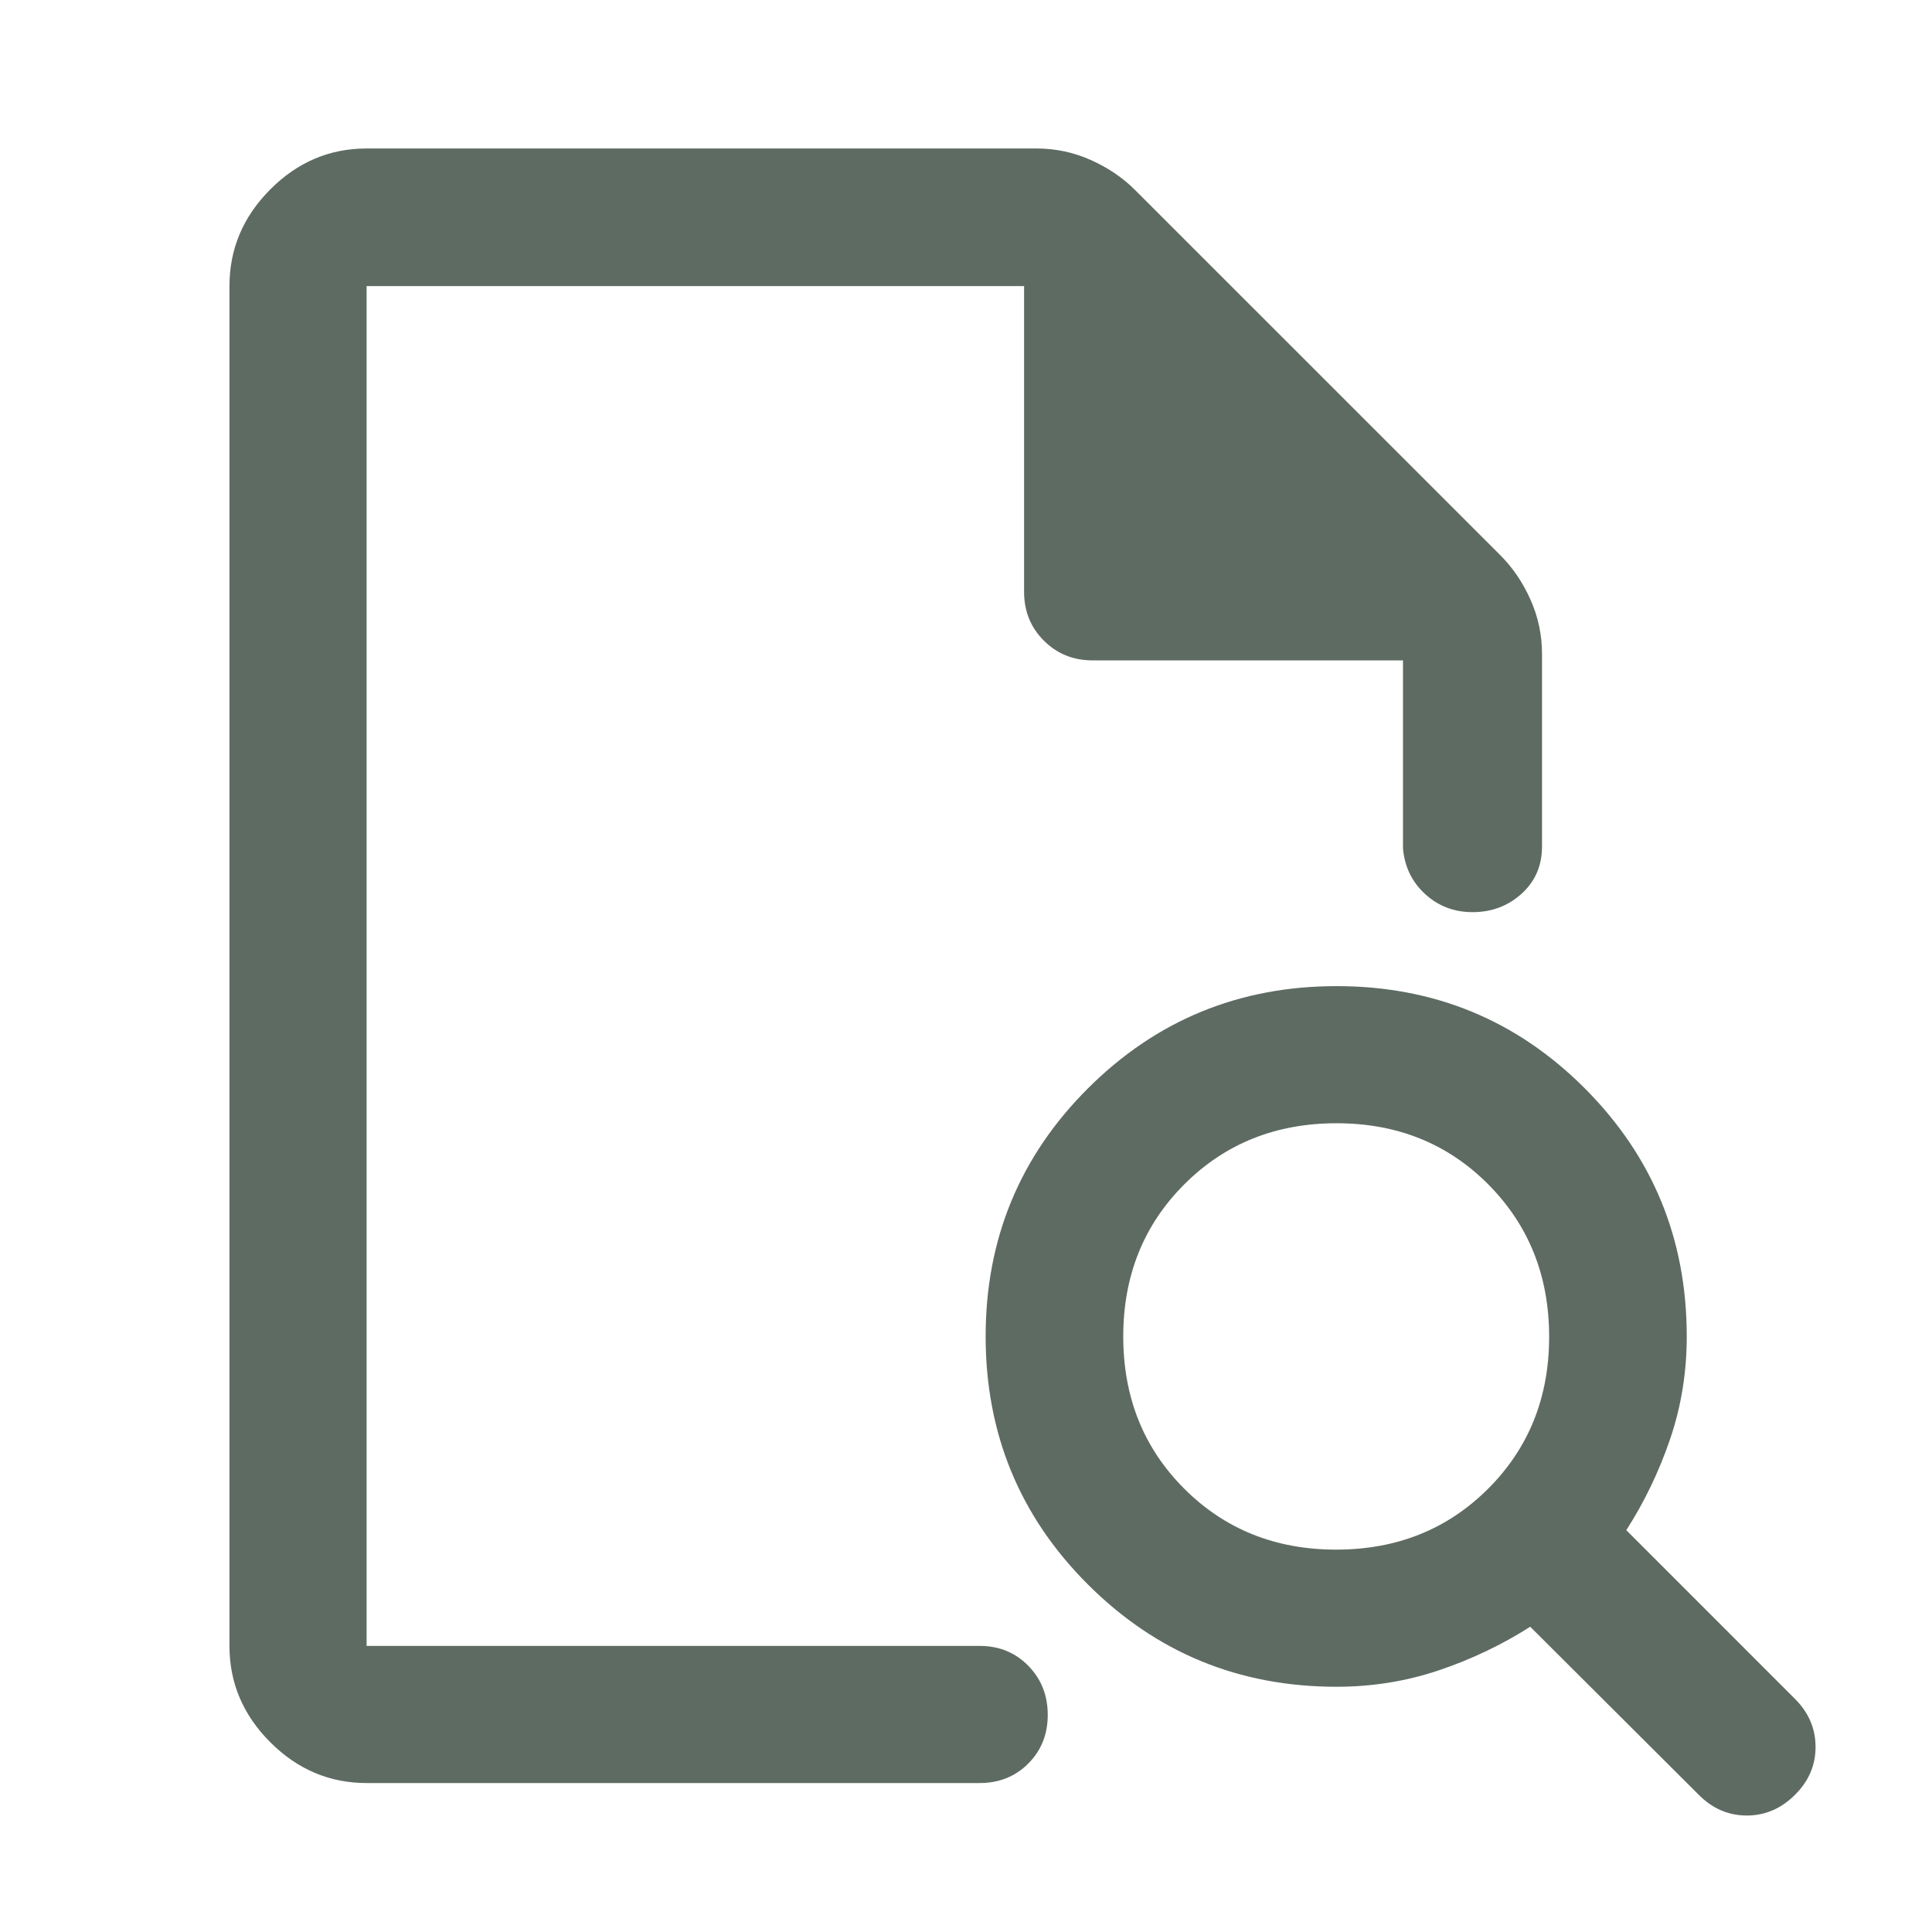 <svg xmlns="http://www.w3.org/2000/svg" width="48" height="48" viewBox="0 0 48 48" fill="none"><path d="M9.108 7.108V21.638V21.5V40.892V7.108ZM9.108 44.299C8.188 44.299 7.39 43.961 6.715 43.285C6.039 42.61 5.701 41.812 5.701 40.892V7.108C5.701 6.184 6.039 5.384 6.715 4.706C7.39 4.028 8.188 3.689 9.108 3.689H25.752C26.224 3.689 26.673 3.784 27.101 3.975C27.528 4.166 27.895 4.414 28.201 4.721L37.28 13.799C37.586 14.105 37.834 14.472 38.025 14.899C38.216 15.327 38.311 15.776 38.311 16.248V21.03C38.311 21.506 38.142 21.897 37.805 22.203C37.467 22.509 37.061 22.662 36.586 22.662C36.127 22.662 35.734 22.512 35.407 22.213C35.08 21.913 34.897 21.535 34.857 21.078V16.407H27.146C26.665 16.407 26.261 16.244 25.934 15.916C25.606 15.589 25.443 15.185 25.443 14.704V7.108H9.108V40.892H24.339C24.823 40.892 25.226 41.057 25.548 41.386C25.87 41.715 26.031 42.121 26.031 42.605C26.031 43.088 25.87 43.491 25.548 43.814C25.226 44.137 24.823 44.299 24.339 44.299H9.108ZM33.196 38.5C34.704 38.5 35.963 37.995 36.973 36.986C37.983 35.977 38.488 34.718 38.488 33.211C38.488 31.703 37.984 30.442 36.977 29.427C35.969 28.413 34.712 27.907 33.206 27.907C31.697 27.907 30.437 28.412 29.425 29.423C28.413 30.434 27.907 31.695 27.907 33.205C27.907 34.715 28.411 35.975 29.421 36.985C30.43 37.995 31.689 38.5 33.196 38.5ZM44.592 44.596C44.248 44.937 43.85 45.106 43.398 45.106C42.946 45.106 42.55 44.937 42.21 44.596L38.018 40.416C37.31 40.867 36.553 41.228 35.746 41.499C34.94 41.771 34.092 41.907 33.204 41.907C30.783 41.907 28.725 41.06 27.03 39.367C25.335 37.675 24.488 35.62 24.488 33.202C24.488 30.784 25.336 28.729 27.032 27.038C28.728 25.346 30.787 24.5 33.209 24.5C35.629 24.5 37.683 25.346 39.372 27.038C41.062 28.731 41.907 30.786 41.907 33.203C41.907 34.094 41.769 34.944 41.494 35.752C41.218 36.561 40.855 37.316 40.405 38.017L44.597 42.21C44.937 42.55 45.107 42.947 45.107 43.404C45.107 43.859 44.935 44.257 44.592 44.596Z" fill="#5E6B63"></path></svg>